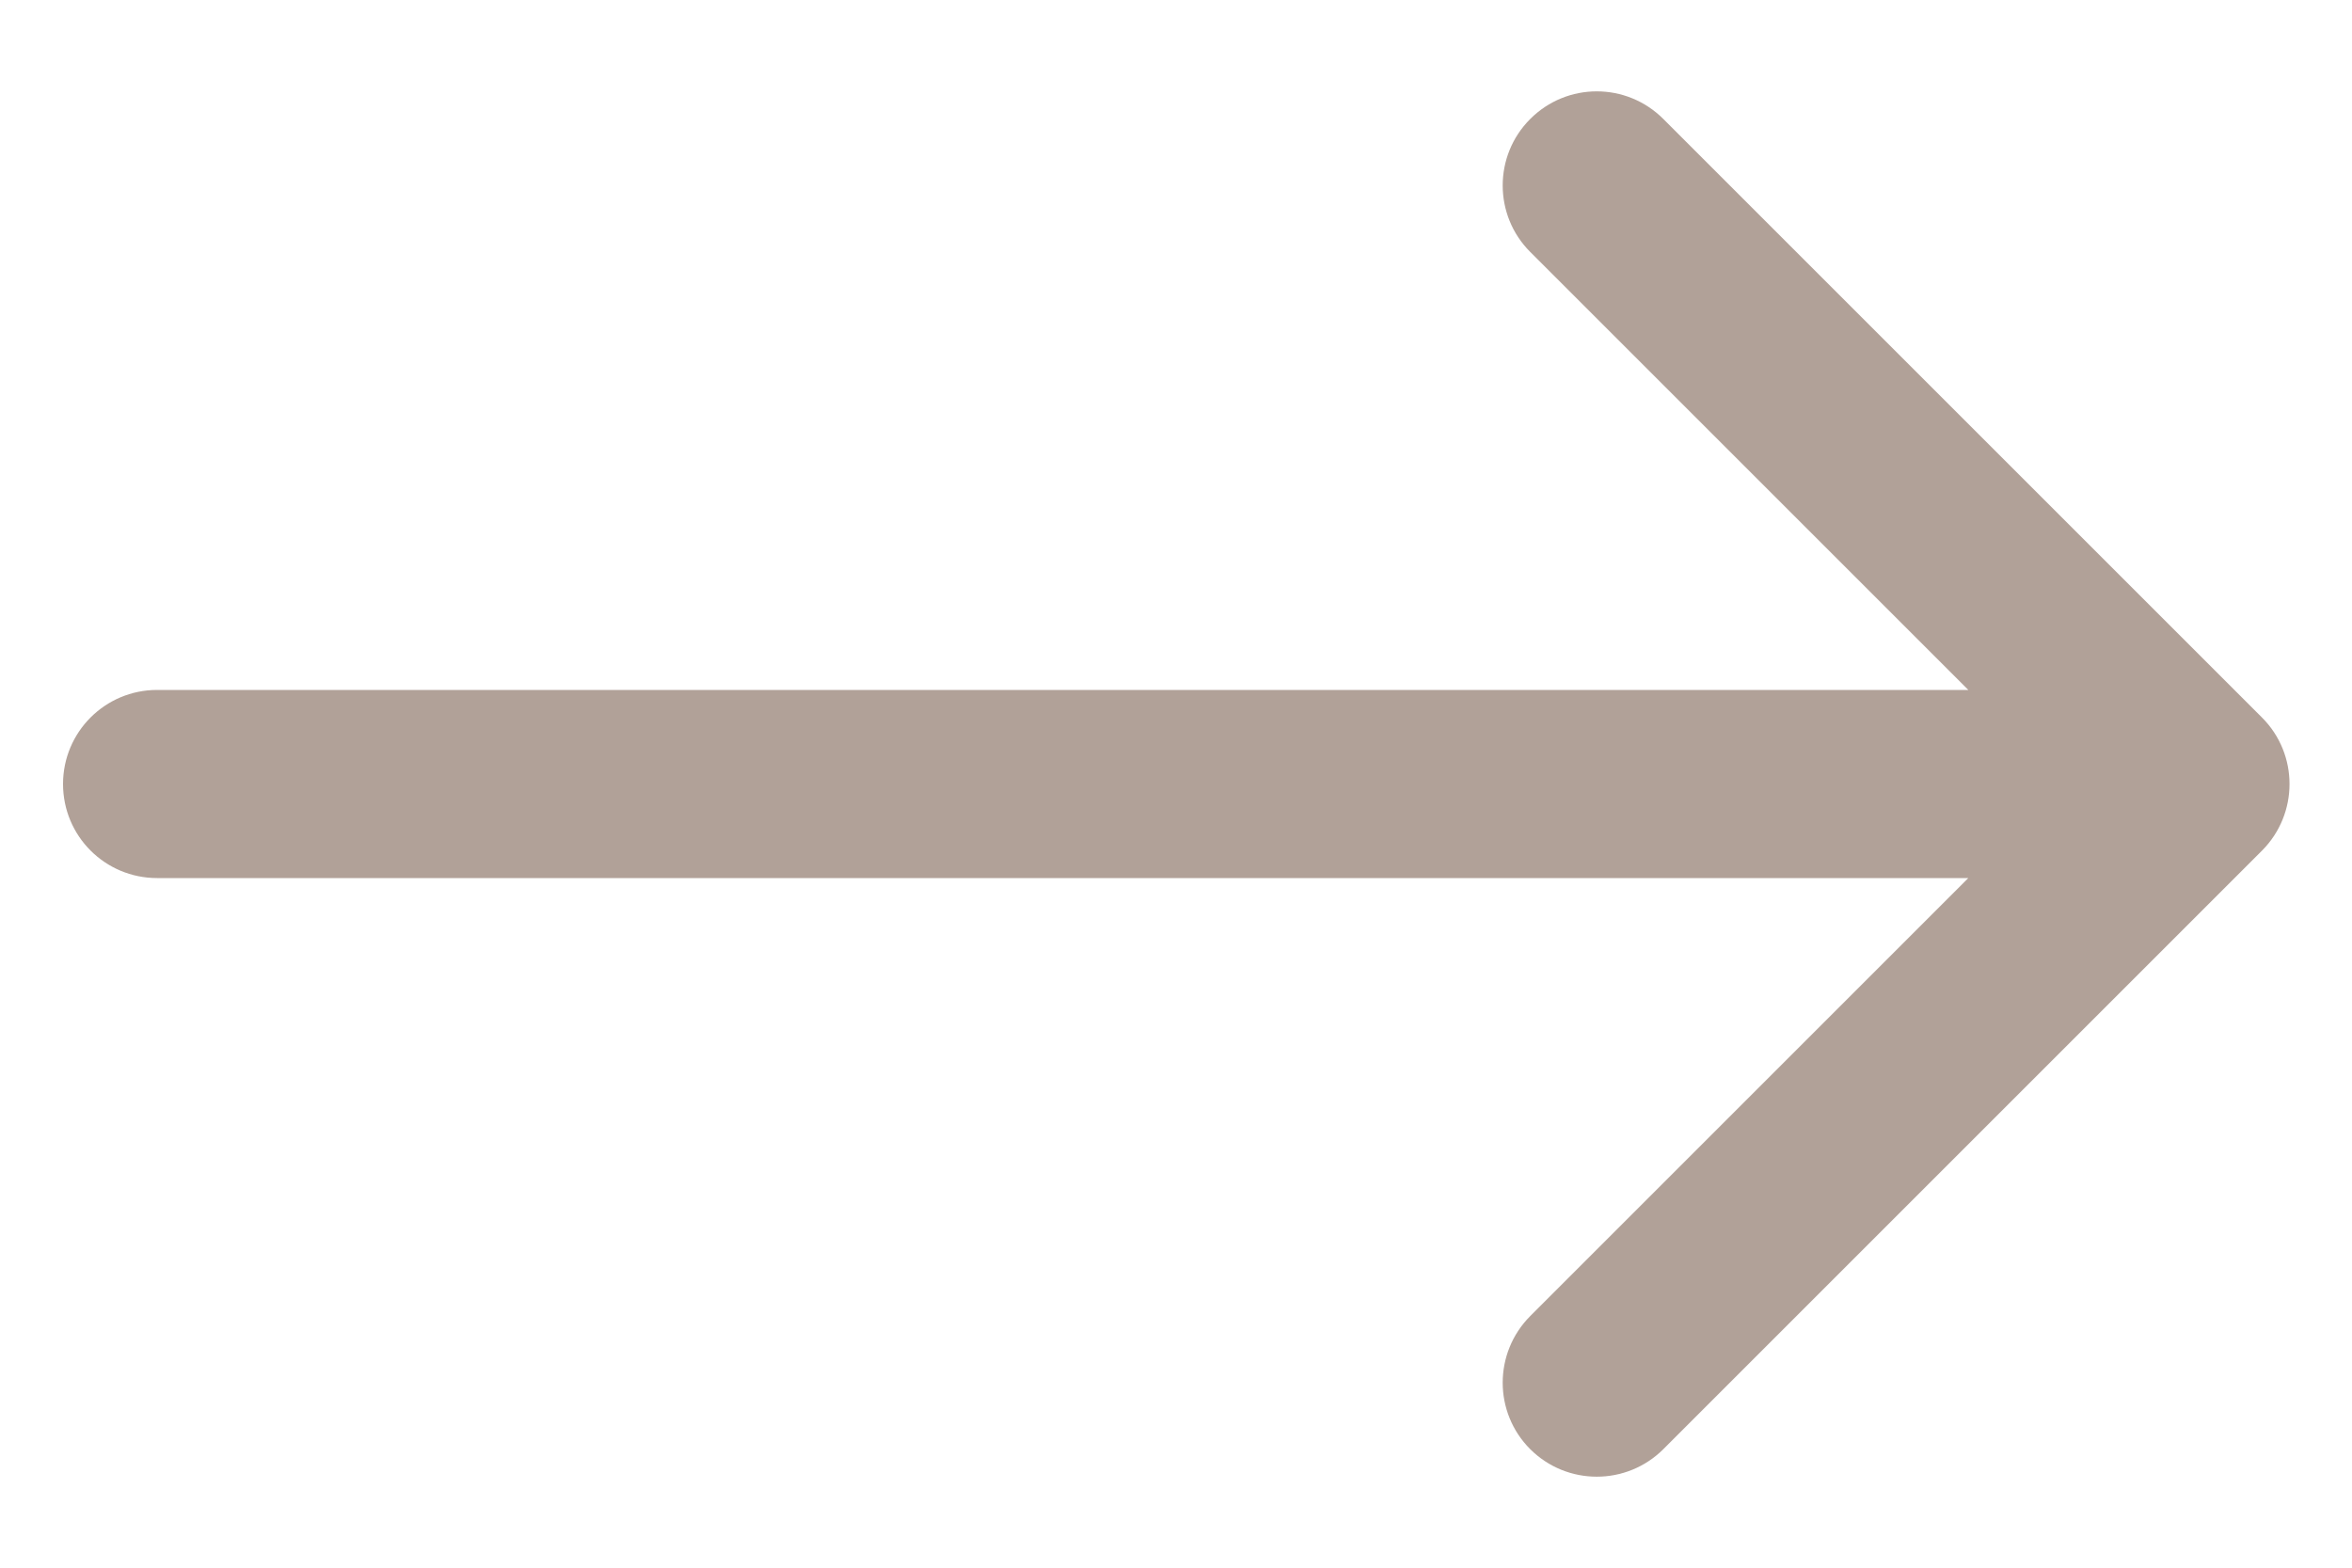 <?xml version="1.0" encoding="UTF-8"?> <svg xmlns="http://www.w3.org/2000/svg" width="15" height="10" viewBox="0 0 15 10" fill="none"> <path fill-rule="evenodd" clip-rule="evenodd" d="M10.608 0.759L14.426 4.577C14.66 4.811 14.66 5.191 14.426 5.426L10.608 9.244C10.373 9.478 9.994 9.478 9.759 9.244C9.525 9.01 9.525 8.63 9.759 8.395L12.553 5.601L1.002 5.601C0.67 5.601 0.402 5.333 0.402 5.001C0.402 4.67 0.67 4.401 1.002 4.401L12.553 4.401L9.759 1.607C9.525 1.373 9.525 0.993 9.759 0.759C9.994 0.524 10.373 0.524 10.608 0.759Z" fill="#B1A198"></path> </svg> 